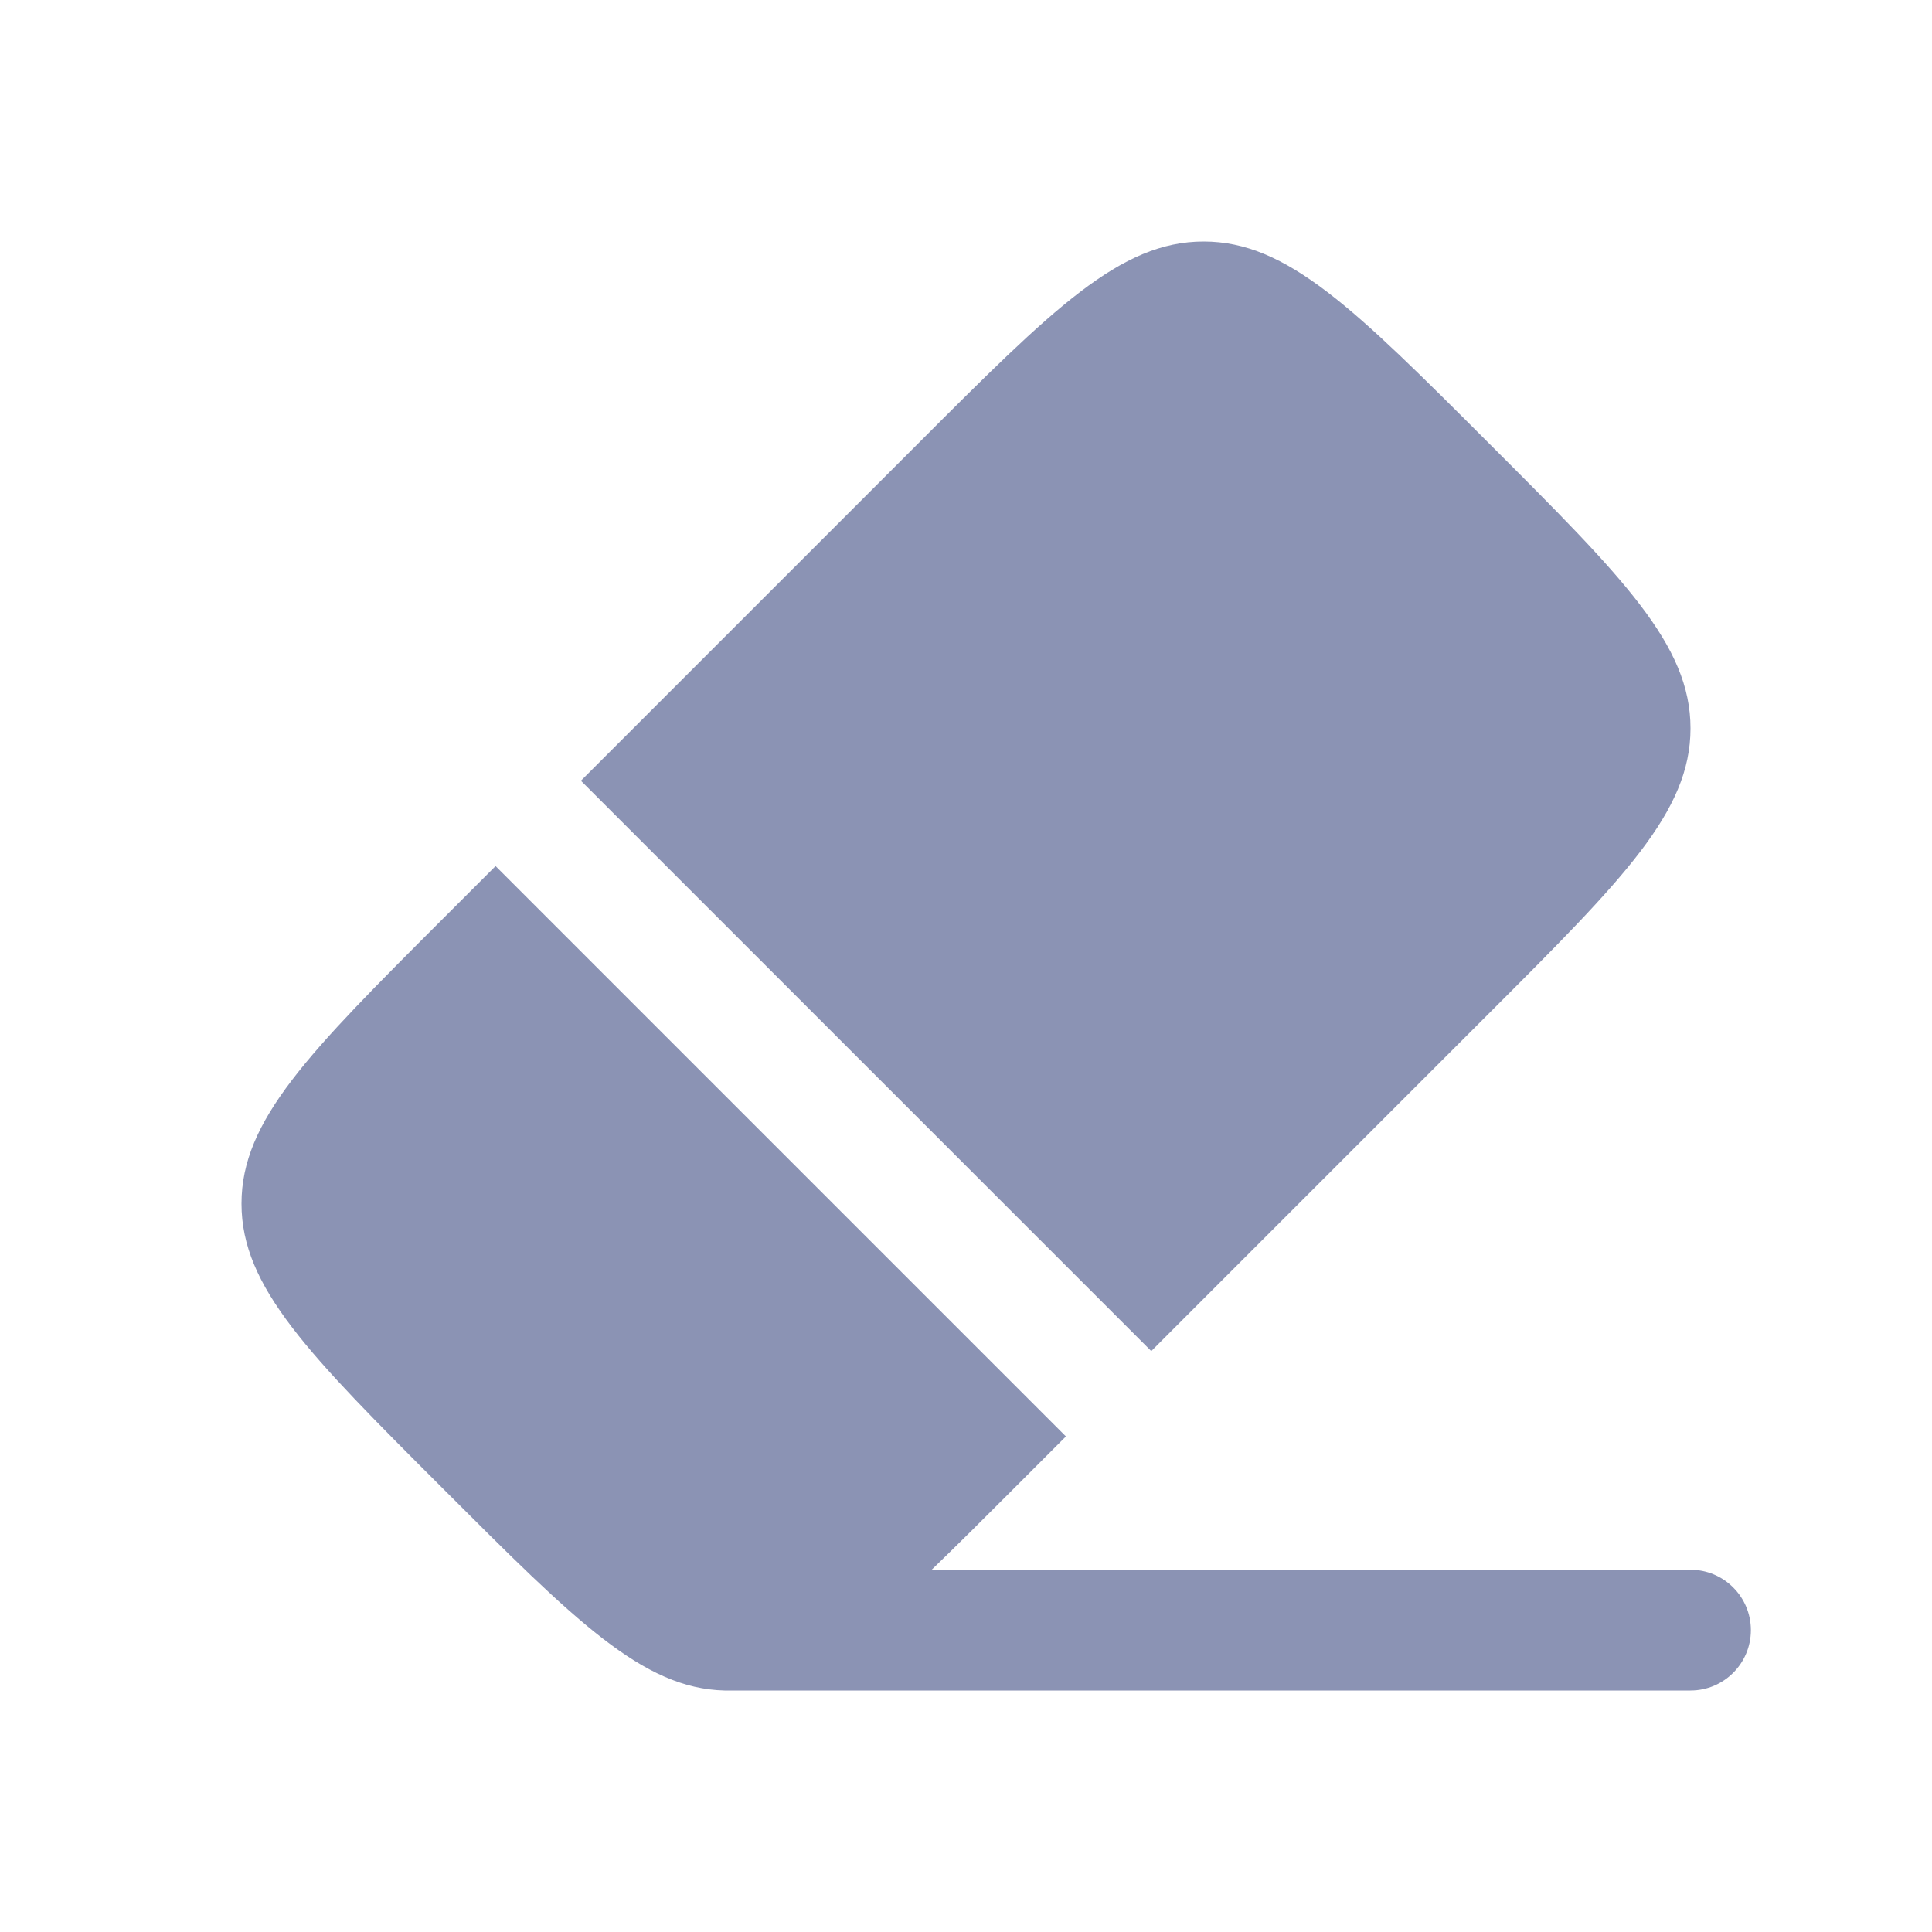 <svg width="28" height="28" viewBox="0 0 28 28" fill="none" xmlns="http://www.w3.org/2000/svg">
<path d="M13.311 6.423C15.259 4.474 16.234 3.5 17.444 3.5C18.655 3.5 19.629 4.474 21.577 6.423C23.526 8.371 24.5 9.345 24.5 10.556C24.5 11.766 23.526 12.741 21.577 14.689L16.685 19.581L8.419 11.315L13.311 6.423Z" fill="#8B93B4"/>
<path d="M7.182 12.552L15.448 20.818L14.689 21.577C14.248 22.018 13.857 22.409 13.502 22.75H24.5C24.983 22.75 25.375 23.142 25.375 23.625C25.375 24.108 24.983 24.5 24.5 24.5H10.5C9.315 24.471 8.341 23.496 6.423 21.577C4.474 19.629 3.5 18.655 3.5 17.444C3.5 16.234 4.474 15.259 6.423 13.311L7.182 12.552Z" fill="#8B93B4"/>
</svg>
